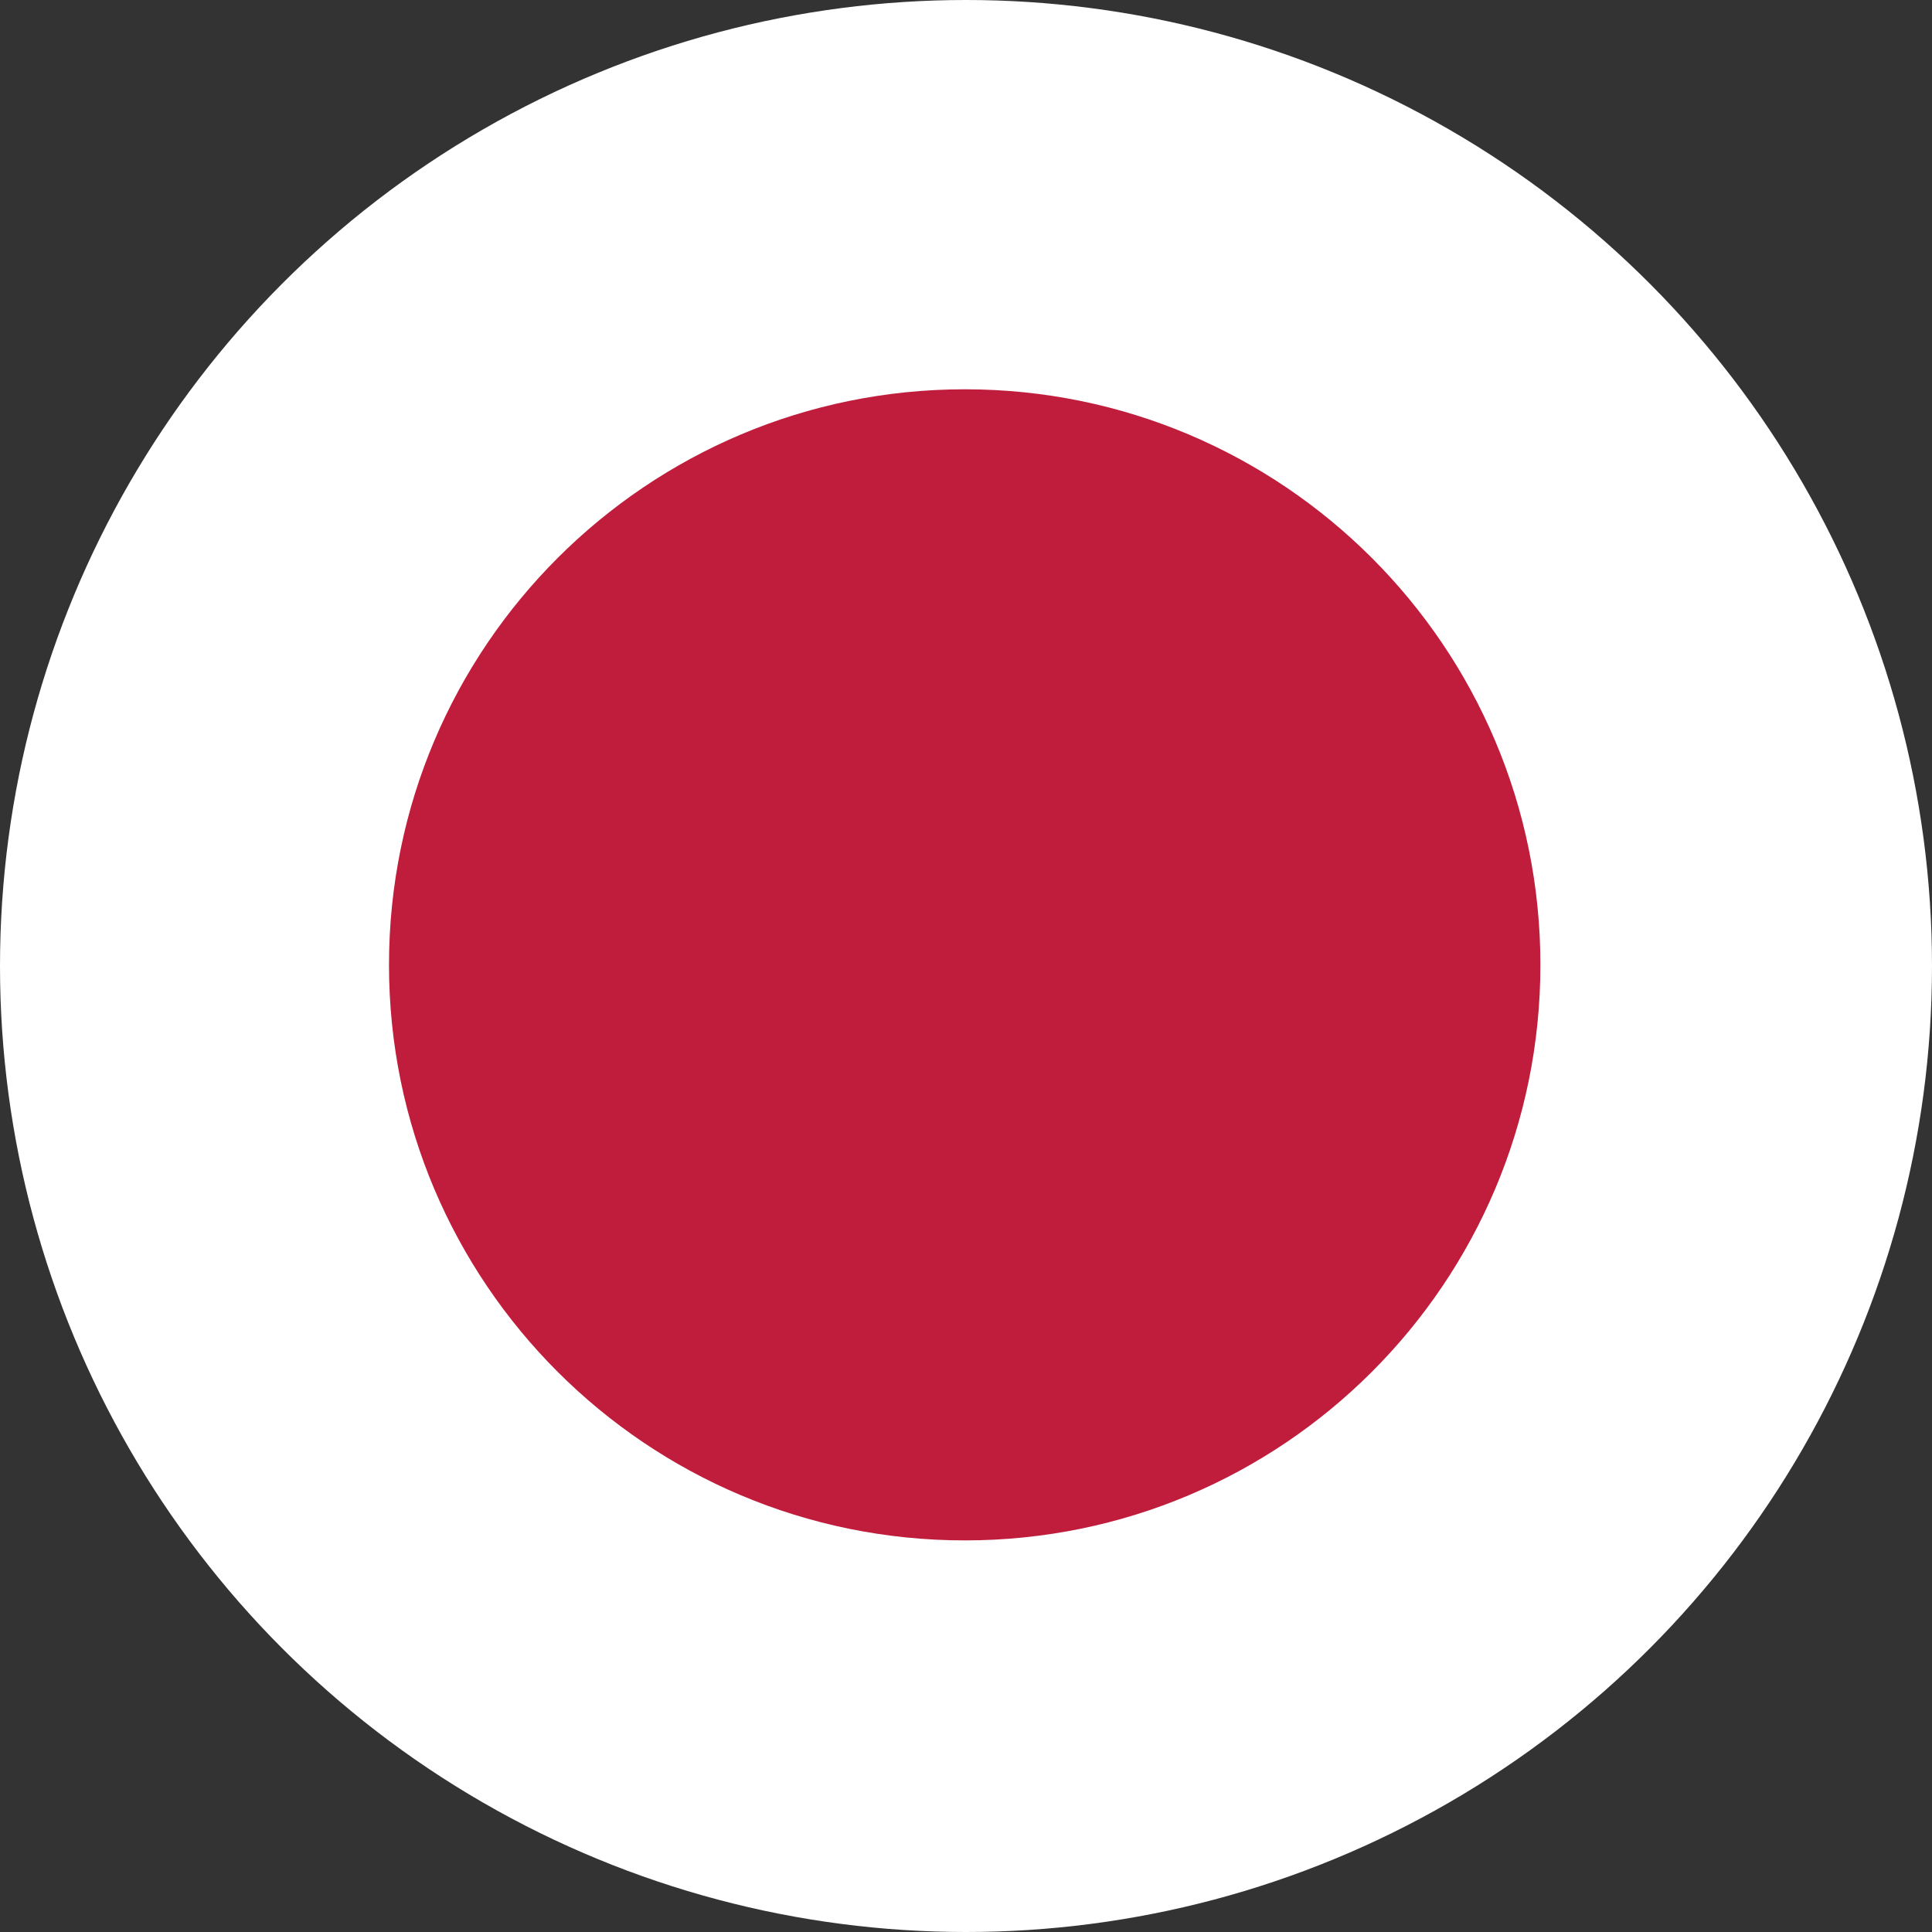 <?xml version="1.0" encoding="utf-8"?>
<!-- Generator: Adobe Illustrator 24.0.1, SVG Export Plug-In . SVG Version: 6.00 Build 0)  -->
<svg version="1.1" id="图层_1" xmlns="http://www.w3.org/2000/svg" xmlns:xlink="http://www.w3.org/1999/xlink" x="0px" y="0px"
	 viewBox="0 0 669 669" style="enable-background:new 0 0 669 669;" xml:space="preserve">
<rect x="0" y="0" width="669" height="669" fill="#333333" stroke="none"/>
<style type="text/css">
	.st0{fill:#FFFFFF;}
	.st1{fill:#C01D3C;}
</style>
<title>画板 4</title>
<circle class="st0" cx="334.5" cy="334.5" r="334.5"/>
<path class="st1" d="M134.7,334.1c0,110.1,89.3,199.3,199.4,199.3s199.3-89.2,199.3-199.3s-89.3-199.3-199.3-199.3
	S134.7,224,134.7,334.1z"/>
</svg>
